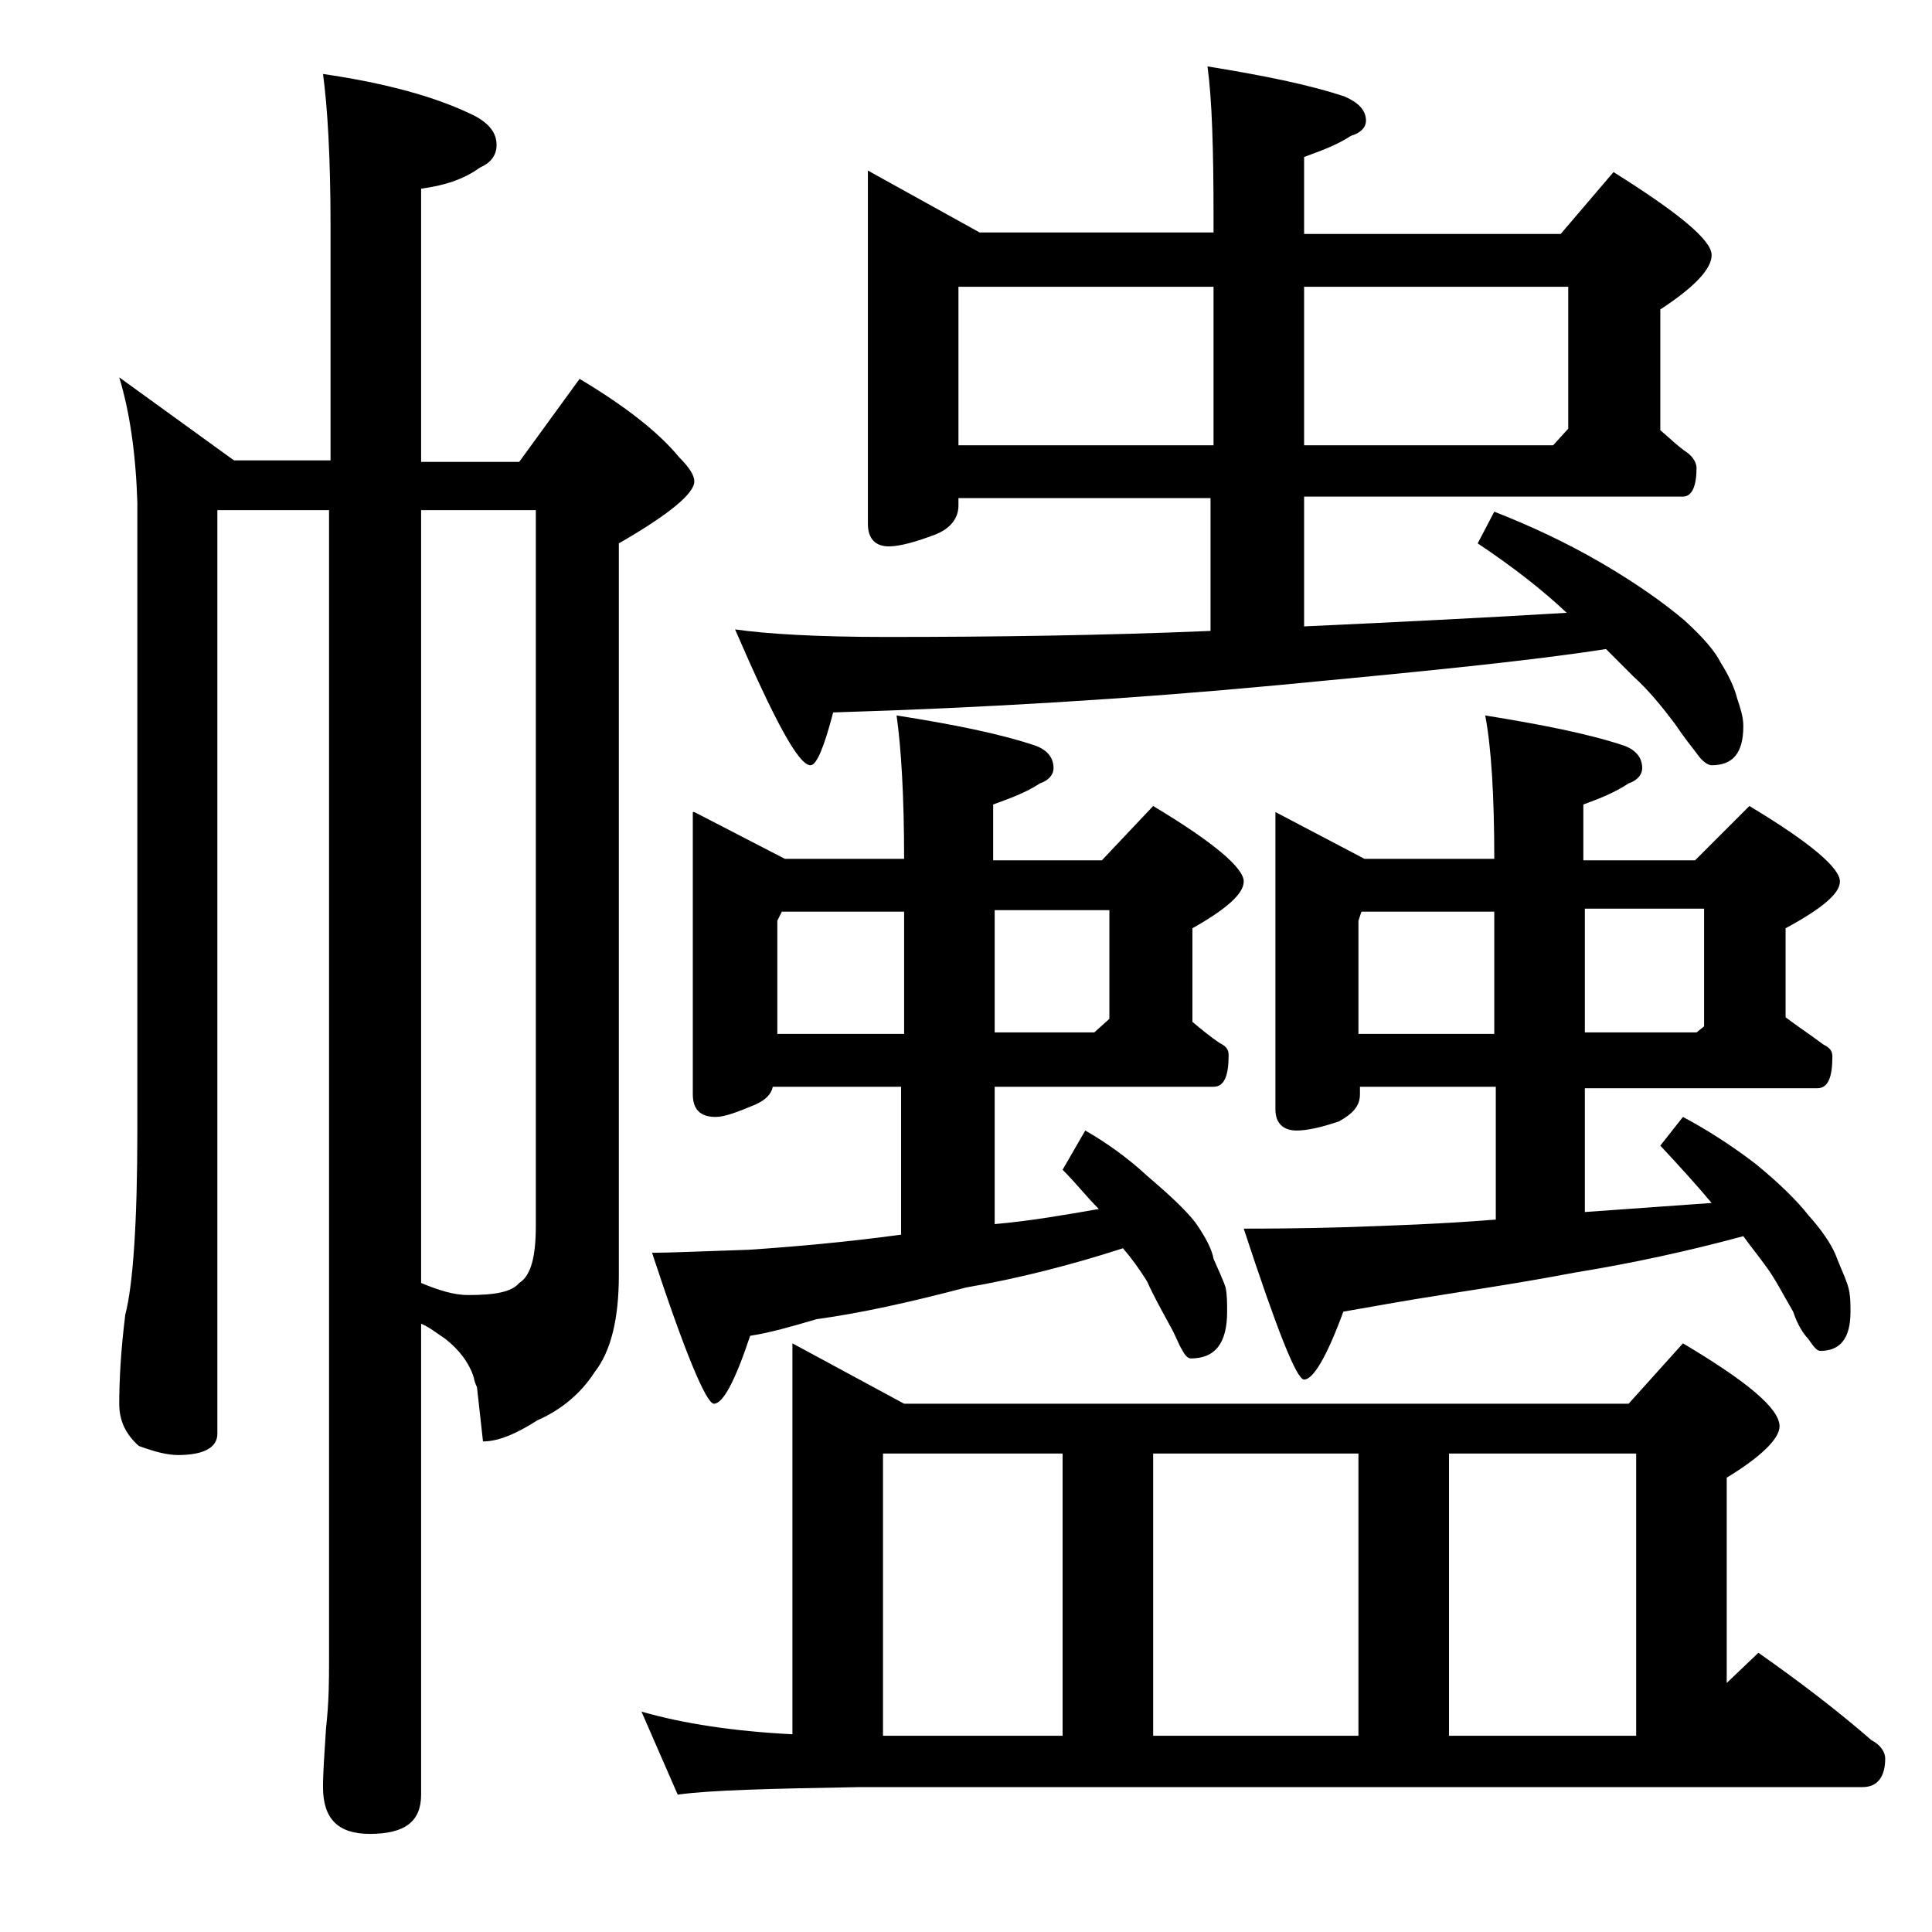 <?xml version="1.0" encoding="utf-8"?>
<!-- Generator: Adobe Illustrator 18.0.0, SVG Export Plug-In . SVG Version: 6.00 Build 0)  -->
<!DOCTYPE svg PUBLIC "-//W3C//DTD SVG 1.1//EN" "http://www.w3.org/Graphics/SVG/1.1/DTD/svg11.dtd">
<svg version="1.1" id="Layer_1" xmlns="http://www.w3.org/2000/svg" xmlns:xlink="http://www.w3.org/1999/xlink" x="0px" y="0px"
	 viewBox="0 0 128 128" enable-background="new 0 0 128 128" xml:space="preserve">
<path d="M7.9,25l7.6,5.5h6.4V15c0-4.5-0.2-7.9-0.5-10.1c4.1,0.6,7.5,1.5,10.1,2.8c0.9,0.5,1.4,1.1,1.4,1.9c0,0.7-0.4,1.2-1.1,1.5
	c-1.1,0.8-2.4,1.2-3.9,1.4v18.1h6.5l4-5.5c3,1.8,5.2,3.5,6.6,5.2c0.7,0.7,1,1.2,1,1.6c0,0.8-1.7,2.2-5,4.1v48.5c0,2.8-0.5,5-1.6,6.4
	c-0.9,1.4-2.2,2.5-3.8,3.2C34.2,95,33,95.5,32,95.5l-0.4-3.6c-0.1-0.2-0.2-0.5-0.2-0.6c-0.3-1-1-1.9-1.9-2.6c-0.6-0.4-1.1-0.8-1.6-1
	v31.2c0,1.8-1.1,2.6-3.4,2.6c-2.1,0-3.1-1-3.1-3.1c0-1,0.1-2.3,0.2-3.9c0.2-1.8,0.2-3.2,0.2-4.5V33.8h-7.4V95c0,0.9-0.9,1.4-2.6,1.4
	c-0.7,0-1.5-0.2-2.6-0.6C8.3,95,7.9,94.1,7.9,93c0-1.5,0.1-3.5,0.4-5.9c0.5-1.9,0.8-6,0.8-12.2V33.3C9,30.1,8.6,27.3,7.9,25z
	 M27.9,33.8v51.2c1.2,0.5,2.2,0.8,3.1,0.8c1.8,0,2.9-0.2,3.4-0.8c0.8-0.5,1.1-1.8,1.1-3.8V33.8H27.9z M52.5,89l7.4,4h48l3.6-4
	c4.2,2.5,6.4,4.3,6.4,5.5c0,0.8-1.2,2-3.5,3.4v13.6l2.1-2c2.7,1.9,5.2,3.8,7.5,5.8c0.6,0.3,0.9,0.8,0.9,1.2c0,1.2-0.5,1.9-1.5,1.9
	H57c-5.9,0.1-10,0.2-12.1,0.5l-2.4-5.5c2.8,0.8,6.1,1.3,10,1.5V89z M46,53.8l6,3.1h7.9c0-4.2-0.2-7.4-0.5-9.5c3.8,0.6,6.8,1.2,9.2,2
	c0.8,0.3,1.2,0.8,1.2,1.5c0,0.4-0.3,0.8-0.9,1c-0.9,0.6-2,1-3.1,1.4V57H73l3.4-3.6c4,2.4,6,4.1,6,5c0,0.8-1.1,1.8-3.4,3.1v6.2
	c0.6,0.5,1.2,1,1.8,1.4c0.4,0.2,0.6,0.4,0.6,0.8c0,1.4-0.3,2.1-1,2.1H65.9v9.1c2.3-0.2,4.6-0.6,6.9-1c-0.8-0.8-1.5-1.7-2.4-2.6
	l1.5-2.6c1.4,0.8,2.8,1.8,4.1,3c1.4,1.2,2.5,2.2,3.2,3.1c0.7,1,1.1,1.8,1.2,2.4c0.3,0.7,0.6,1.3,0.8,1.9c0.1,0.5,0.1,1,0.1,1.6
	c0,2.1-0.8,3.1-2.4,3.1c-0.2,0-0.4-0.2-0.6-0.6c-0.2-0.3-0.4-0.9-0.8-1.6c-0.6-1.1-1.1-2-1.5-2.9c-0.5-0.8-1-1.5-1.6-2.2
	c-3.4,1.1-6.9,2-10.4,2.6c-3.8,1-7,1.7-9.9,2.1c-1.7,0.5-3.1,0.9-4.4,1.1c-1,3-1.8,4.5-2.4,4.5c-0.5,0-1.9-3.3-4.1-10
	c1.2,0,3.3-0.1,6.4-0.2c3-0.2,6.4-0.5,10.1-1V72h-8.5c-0.1,0.5-0.5,0.9-1.2,1.2c-1.2,0.5-2,0.8-2.6,0.8c-1,0-1.5-0.5-1.5-1.5V53.8z
	 M57.5,11.3l7.4,4.1h15.5v-1c0-4.5-0.1-7.8-0.4-10c3.7,0.6,6.7,1.2,9.1,2C90,6.8,90.5,7.3,90.5,8c0,0.4-0.3,0.8-1,1
	c-0.9,0.6-2,1-3.1,1.4v5.1h17l3.5-4.1c4.3,2.7,6.5,4.5,6.5,5.5c0,0.9-1.1,2.1-3.4,3.6v8c0.7,0.6,1.2,1.1,1.8,1.5
	c0.4,0.3,0.6,0.7,0.6,1c0,1.2-0.3,1.9-0.9,1.9H86.4v8.6c6.6-0.3,12.4-0.6,17.4-0.9c-1.6-1.5-3.5-3-5.9-4.6l1.1-2.1
	c2.3,0.9,4.7,2,7.1,3.4c2.4,1.4,4.2,2.7,5.5,3.8c1.2,1.1,2,2,2.4,2.8c0.5,0.8,0.9,1.6,1.1,2.4c0.2,0.6,0.4,1.2,0.4,1.8
	c0,1.8-0.7,2.6-2.1,2.6c-0.2,0-0.6-0.2-1-0.8c-0.3-0.4-0.8-1-1.4-1.9c-0.9-1.2-1.8-2.3-2.8-3.2c-0.6-0.6-1.2-1.2-1.8-1.8
	c-5.1,0.8-12.3,1.5-21.8,2.4c-9.6,0.9-19.4,1.5-29.4,1.8c-0.6,2.3-1.1,3.5-1.5,3.5c-0.8,0-2.4-3-5-9c2.1,0.3,5.4,0.5,10,0.5
	c7.2,0,14.4-0.1,21.5-0.4v-8.8H63.5v0.5c0,0.8-0.5,1.5-1.5,1.9c-1.3,0.5-2.4,0.8-3.1,0.8c-0.9,0-1.4-0.5-1.4-1.5V11.3z M51.5,68.5
	h8.4v-8.1h-8.1L51.5,61V68.5z M58.5,115h11.9V96.3H58.5V115z M63.5,29.5h16.9V19H63.5V29.5z M65.9,60.3v8.1h6.6l1-0.9v-7.2H65.9z
	 M76.4,115H90V96.3H76.4V115z M84.5,53.8l5.9,3.1H99c0-4.2-0.2-7.4-0.6-9.5c3.7,0.6,6.8,1.2,9.2,2c0.8,0.3,1.2,0.8,1.2,1.5
	c0,0.4-0.3,0.8-0.9,1c-0.9,0.6-1.9,1-3,1.4V57h7.4l3.6-3.6c4,2.4,6,4.1,6,5c0,0.8-1.2,1.8-3.6,3.1v5.9c0.8,0.6,1.7,1.2,2.5,1.8
	c0.4,0.2,0.6,0.4,0.6,0.8c0,1.4-0.3,2.1-1,2.1H105v8.2c2.8-0.2,5.6-0.4,8.4-0.6c-1-1.2-2.1-2.4-3.4-3.8l1.5-1.9
	c1.5,0.8,3.1,1.8,4.8,3.1c1.6,1.3,2.8,2.5,3.5,3.4c0.9,1,1.5,1.9,1.8,2.6c0.3,0.8,0.6,1.4,0.8,2c0.2,0.6,0.2,1.2,0.2,1.8
	c0,1.8-0.7,2.6-2,2.6c-0.2,0-0.4-0.2-0.8-0.8c-0.3-0.3-0.7-0.9-1-1.8c-0.7-1.2-1.2-2.2-1.8-3c-0.5-0.7-1-1.3-1.5-2
	c-3.7,1-7.4,1.8-11.1,2.4c-4.2,0.8-7.8,1.3-10.8,1.8c-1.8,0.3-3.4,0.6-4.6,0.8c-1.1,3-2,4.5-2.6,4.5c-0.5,0-1.8-3.3-4-10
	c1.2,0,3.5,0,6.9-0.1c2.8-0.1,6.1-0.2,9.8-0.5V72h-9v0.5c0,0.8-0.5,1.3-1.4,1.8c-1.2,0.4-2.1,0.6-2.8,0.6c-0.9,0-1.4-0.5-1.4-1.4
	V53.8z M86.4,19v10.5h16.5l1-1.1V19H86.4z M90,68.5h9v-8.1h-8.8L90,61V68.5z M96,115h12.4V96.3H96V115z M105,60.3v8.1h7.4l0.5-0.4
	v-7.8H105z"/>
</svg>
